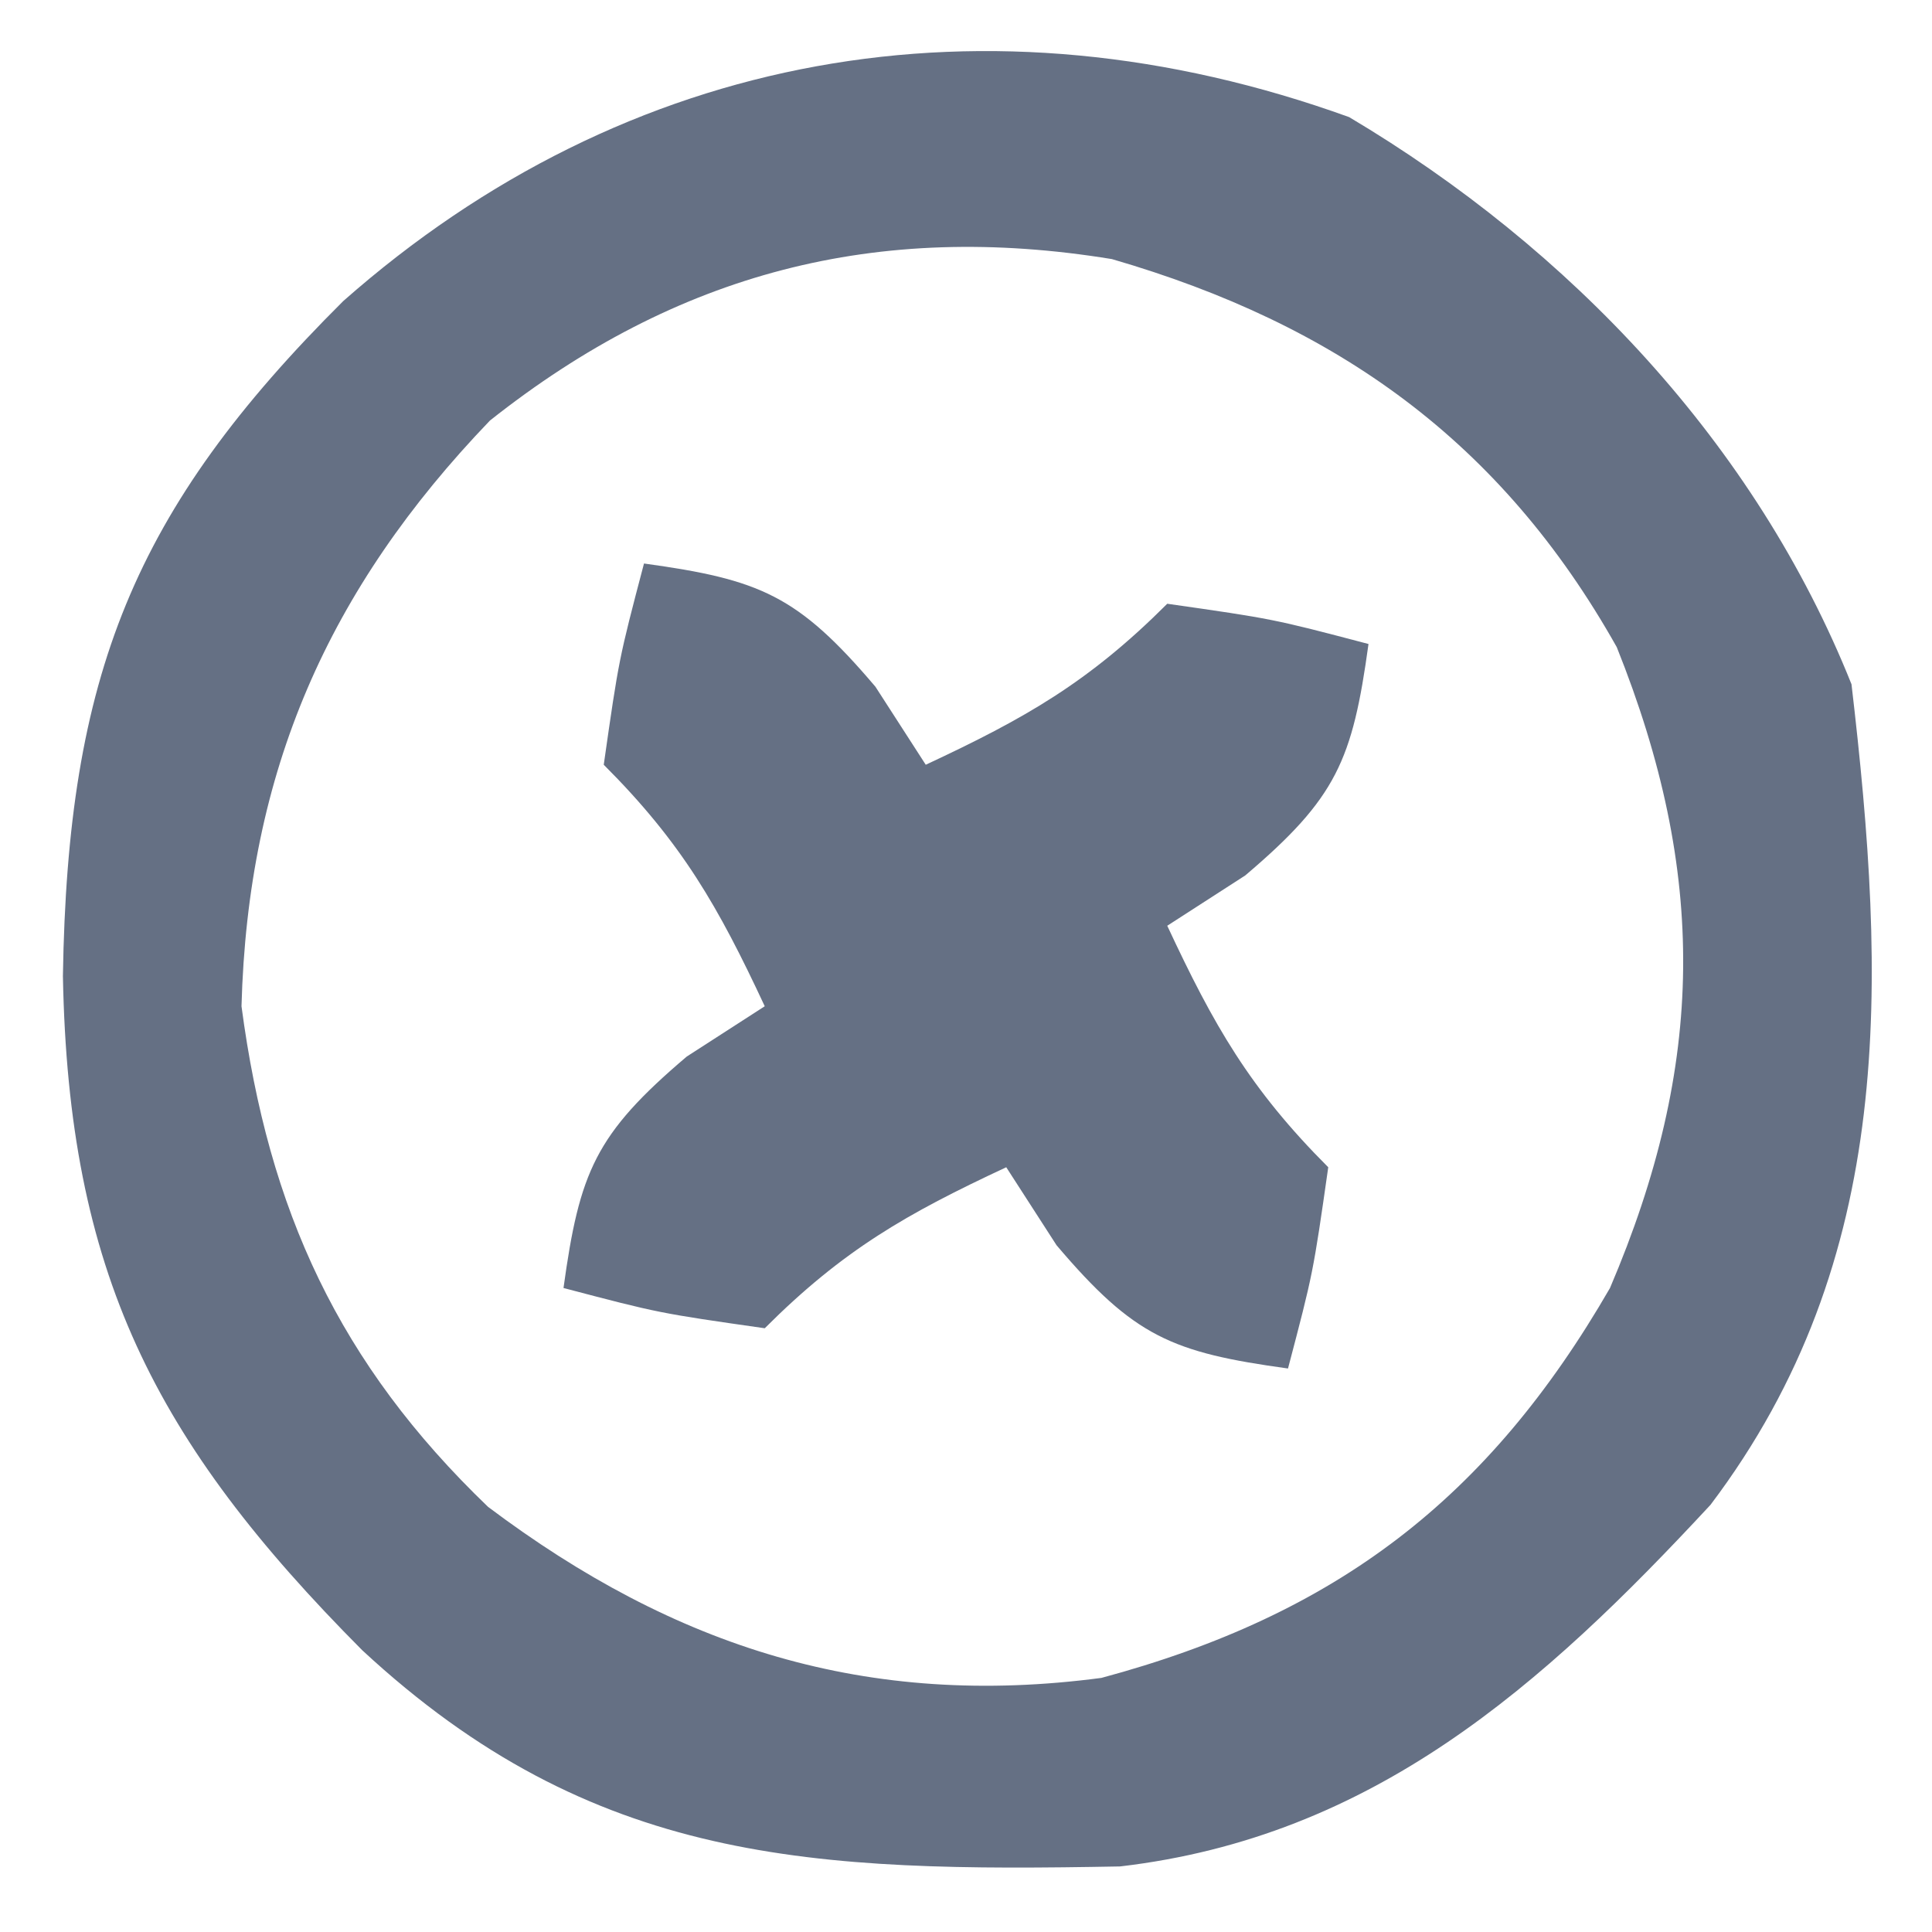<svg xmlns="http://www.w3.org/2000/svg" width="48" height="48"><path d="M0 0 C5.488 3.263 10.093 8.117 12.48 14.09 C13.345 21.476 13.599 28.362 8.977 34.477 C4.788 38.993 0.588 42.726 -5.691 43.461 C-13.322 43.603 -18.78 43.413 -24.52 38.09 C-29.695 32.888 -31.821 28.691 -31.957 21.34 C-31.841 13.883 -30.214 9.766 -24.992 4.57 C-17.954 -1.644 -8.999 -3.251 0 0 Z M-21.348 7.539 C-25.375 11.733 -27.363 16.263 -27.52 22.09 C-26.848 27.165 -25.098 30.971 -21.395 34.527 C-16.743 38.026 -11.967 39.546 -6.156 38.777 C-0.319 37.208 3.457 34.326 6.48 29.09 C8.855 23.529 8.895 18.779 6.648 13.168 C3.777 8.059 -0.304 5.15 -5.895 3.527 C-11.73 2.573 -16.705 3.859 -21.348 7.539 Z " fill="#657084" transform="translate(33.52,2.91)"></path><path d="M0 0 C2.886 0.398 3.822 0.79 5.75 3.062 C6.369 4.022 6.369 4.022 7 5 C9.468 3.848 11.048 2.952 13 1 C15.625 1.375 15.625 1.375 18 2 C17.602 4.886 17.21 5.822 14.938 7.75 C14.298 8.162 13.659 8.575 13 9 C14.152 11.468 15.048 13.048 17 15 C16.625 17.625 16.625 17.625 16 20 C13.114 19.602 12.178 19.21 10.25 16.938 C9.838 16.298 9.425 15.659 9 15 C6.532 16.152 4.952 17.048 3 19 C0.375 18.625 0.375 18.625 -2 18 C-1.602 15.114 -1.21 14.178 1.062 12.25 C2.022 11.631 2.022 11.631 3 11 C1.848 8.532 0.952 6.952 -1 5 C-0.625 2.375 -0.625 2.375 0 0 Z " fill="#657084" transform="translate(16,14)"></path></svg>